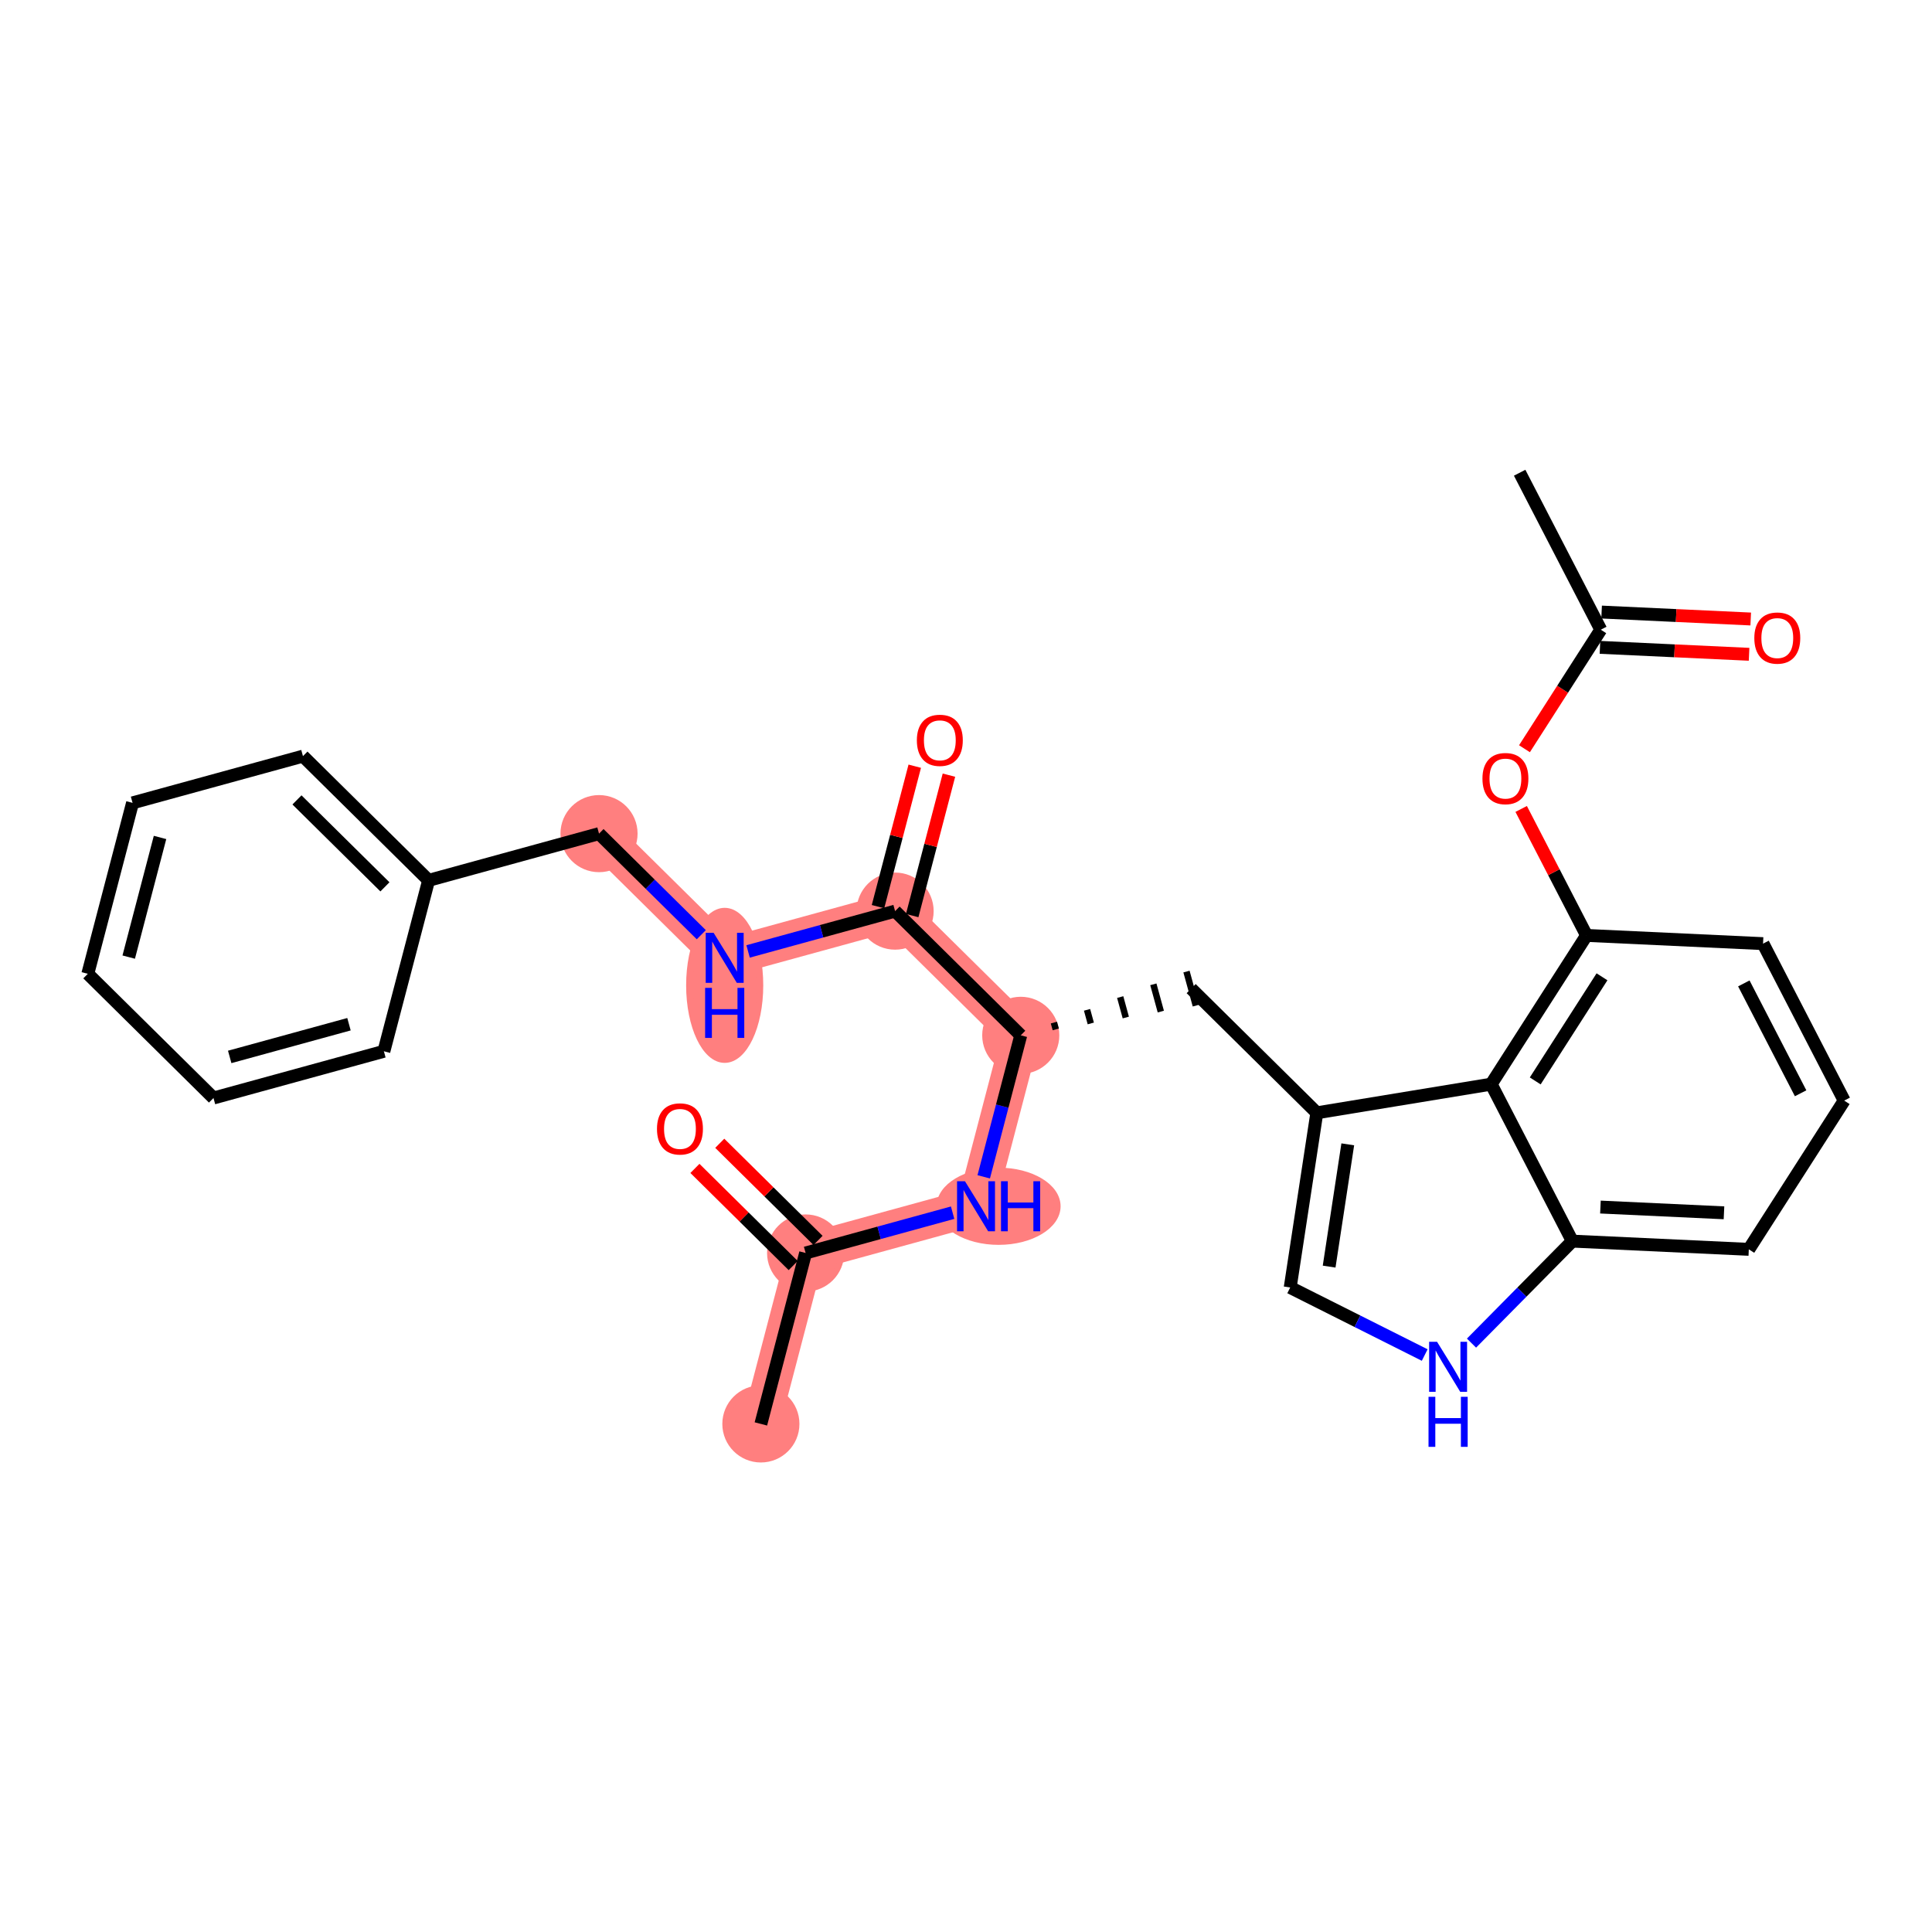 <?xml version='1.0' encoding='iso-8859-1'?>
<svg version='1.1' baseProfile='full'
              xmlns='http://www.w3.org/2000/svg'
                      xmlns:rdkit='http://www.rdkit.org/xml'
                      xmlns:xlink='http://www.w3.org/1999/xlink'
                  xml:space='preserve'
width='300px' height='300px' viewBox='0 0 300 300'>
<!-- END OF HEADER -->
<rect style='opacity:1.0;fill:#FFFFFF;stroke:none' width='300' height='300' x='0' y='0'> </rect>
<rect style='opacity:1.0;fill:#FFFFFF;stroke:none' width='300' height='300' x='0' y='0'> </rect>
<path d='M 118.149,221.106 L 125.096,194.563' style='fill:none;fill-rule:evenodd;stroke:#FF7F7F;stroke-width:5.9px;stroke-linecap:butt;stroke-linejoin:miter;stroke-opacity:1' />
<path d='M 125.096,194.563 L 151.556,187.308' style='fill:none;fill-rule:evenodd;stroke:#FF7F7F;stroke-width:5.9px;stroke-linecap:butt;stroke-linejoin:miter;stroke-opacity:1' />
<path d='M 151.556,187.308 L 158.503,160.765' style='fill:none;fill-rule:evenodd;stroke:#FF7F7F;stroke-width:5.9px;stroke-linecap:butt;stroke-linejoin:miter;stroke-opacity:1' />
<path d='M 158.503,160.765 L 138.99,141.478' style='fill:none;fill-rule:evenodd;stroke:#FF7F7F;stroke-width:5.9px;stroke-linecap:butt;stroke-linejoin:miter;stroke-opacity:1' />
<path d='M 138.99,141.478 L 112.53,148.733' style='fill:none;fill-rule:evenodd;stroke:#FF7F7F;stroke-width:5.9px;stroke-linecap:butt;stroke-linejoin:miter;stroke-opacity:1' />
<path d='M 112.53,148.733 L 93.016,129.445' style='fill:none;fill-rule:evenodd;stroke:#FF7F7F;stroke-width:5.9px;stroke-linecap:butt;stroke-linejoin:miter;stroke-opacity:1' />
<ellipse cx='118.149' cy='221.106' rx='5.487' ry='5.487'  style='fill:#FF7F7F;fill-rule:evenodd;stroke:#FF7F7F;stroke-width:1.0px;stroke-linecap:butt;stroke-linejoin:miter;stroke-opacity:1' />
<ellipse cx='125.096' cy='194.563' rx='5.487' ry='5.487'  style='fill:#FF7F7F;fill-rule:evenodd;stroke:#FF7F7F;stroke-width:1.0px;stroke-linecap:butt;stroke-linejoin:miter;stroke-opacity:1' />
<ellipse cx='155.063' cy='187.308' rx='9.126' ry='5.494'  style='fill:#FF7F7F;fill-rule:evenodd;stroke:#FF7F7F;stroke-width:1.0px;stroke-linecap:butt;stroke-linejoin:miter;stroke-opacity:1' />
<ellipse cx='158.503' cy='160.765' rx='5.487' ry='5.487'  style='fill:#FF7F7F;fill-rule:evenodd;stroke:#FF7F7F;stroke-width:1.0px;stroke-linecap:butt;stroke-linejoin:miter;stroke-opacity:1' />
<ellipse cx='138.99' cy='141.478' rx='5.487' ry='5.487'  style='fill:#FF7F7F;fill-rule:evenodd;stroke:#FF7F7F;stroke-width:1.0px;stroke-linecap:butt;stroke-linejoin:miter;stroke-opacity:1' />
<ellipse cx='112.53' cy='153.006' rx='5.487' ry='11.538'  style='fill:#FF7F7F;fill-rule:evenodd;stroke:#FF7F7F;stroke-width:1.0px;stroke-linecap:butt;stroke-linejoin:miter;stroke-opacity:1' />
<ellipse cx='93.016' cy='129.445' rx='5.487' ry='5.487'  style='fill:#FF7F7F;fill-rule:evenodd;stroke:#FF7F7F;stroke-width:1.0px;stroke-linecap:butt;stroke-linejoin:miter;stroke-opacity:1' />
<path class='bond-0 atom-0 atom-1' d='M 118.149,221.106 L 125.096,194.563' style='fill:none;fill-rule:evenodd;stroke:#000000;stroke-width:2.0px;stroke-linecap:butt;stroke-linejoin:miter;stroke-opacity:1' />
<path class='bond-1 atom-1 atom-2' d='M 127.025,192.612 L 119.395,185.07' style='fill:none;fill-rule:evenodd;stroke:#000000;stroke-width:2.0px;stroke-linecap:butt;stroke-linejoin:miter;stroke-opacity:1' />
<path class='bond-1 atom-1 atom-2' d='M 119.395,185.07 L 111.764,177.528' style='fill:none;fill-rule:evenodd;stroke:#FF0000;stroke-width:2.0px;stroke-linecap:butt;stroke-linejoin:miter;stroke-opacity:1' />
<path class='bond-1 atom-1 atom-2' d='M 123.167,196.514 L 115.537,188.972' style='fill:none;fill-rule:evenodd;stroke:#000000;stroke-width:2.0px;stroke-linecap:butt;stroke-linejoin:miter;stroke-opacity:1' />
<path class='bond-1 atom-1 atom-2' d='M 115.537,188.972 L 107.907,181.43' style='fill:none;fill-rule:evenodd;stroke:#FF0000;stroke-width:2.0px;stroke-linecap:butt;stroke-linejoin:miter;stroke-opacity:1' />
<path class='bond-2 atom-1 atom-3' d='M 125.096,194.563 L 136.51,191.433' style='fill:none;fill-rule:evenodd;stroke:#000000;stroke-width:2.0px;stroke-linecap:butt;stroke-linejoin:miter;stroke-opacity:1' />
<path class='bond-2 atom-1 atom-3' d='M 136.51,191.433 L 147.924,188.304' style='fill:none;fill-rule:evenodd;stroke:#0000FF;stroke-width:2.0px;stroke-linecap:butt;stroke-linejoin:miter;stroke-opacity:1' />
<path class='bond-3 atom-3 atom-4' d='M 152.752,182.737 L 155.628,171.751' style='fill:none;fill-rule:evenodd;stroke:#0000FF;stroke-width:2.0px;stroke-linecap:butt;stroke-linejoin:miter;stroke-opacity:1' />
<path class='bond-3 atom-3 atom-4' d='M 155.628,171.751 L 158.503,160.765' style='fill:none;fill-rule:evenodd;stroke:#000000;stroke-width:2.0px;stroke-linecap:butt;stroke-linejoin:miter;stroke-opacity:1' />
<path class='bond-4 atom-4 atom-5' d='M 163.94,159.843 L 163.65,158.785' style='fill:none;fill-rule:evenodd;stroke:#000000;stroke-width:1.0px;stroke-linecap:butt;stroke-linejoin:miter;stroke-opacity:1' />
<path class='bond-4 atom-4 atom-5' d='M 169.377,158.921 L 168.797,156.805' style='fill:none;fill-rule:evenodd;stroke:#000000;stroke-width:1.0px;stroke-linecap:butt;stroke-linejoin:miter;stroke-opacity:1' />
<path class='bond-4 atom-4 atom-5' d='M 174.814,158 L 173.944,154.824' style='fill:none;fill-rule:evenodd;stroke:#000000;stroke-width:1.0px;stroke-linecap:butt;stroke-linejoin:miter;stroke-opacity:1' />
<path class='bond-4 atom-4 atom-5' d='M 180.251,157.078 L 179.091,152.844' style='fill:none;fill-rule:evenodd;stroke:#000000;stroke-width:1.0px;stroke-linecap:butt;stroke-linejoin:miter;stroke-opacity:1' />
<path class='bond-4 atom-4 atom-5' d='M 185.689,156.156 L 184.237,150.864' style='fill:none;fill-rule:evenodd;stroke:#000000;stroke-width:1.0px;stroke-linecap:butt;stroke-linejoin:miter;stroke-opacity:1' />
<path class='bond-18 atom-4 atom-19' d='M 158.503,160.765 L 138.99,141.478' style='fill:none;fill-rule:evenodd;stroke:#000000;stroke-width:2.0px;stroke-linecap:butt;stroke-linejoin:miter;stroke-opacity:1' />
<path class='bond-5 atom-5 atom-6' d='M 184.963,153.51 L 204.476,172.797' style='fill:none;fill-rule:evenodd;stroke:#000000;stroke-width:2.0px;stroke-linecap:butt;stroke-linejoin:miter;stroke-opacity:1' />
<path class='bond-6 atom-6 atom-7' d='M 204.476,172.797 L 200.342,199.921' style='fill:none;fill-rule:evenodd;stroke:#000000;stroke-width:2.0px;stroke-linecap:butt;stroke-linejoin:miter;stroke-opacity:1' />
<path class='bond-6 atom-6 atom-7' d='M 209.281,177.693 L 206.387,196.679' style='fill:none;fill-rule:evenodd;stroke:#000000;stroke-width:2.0px;stroke-linecap:butt;stroke-linejoin:miter;stroke-opacity:1' />
<path class='bond-28 atom-18 atom-6' d='M 231.55,168.348 L 204.476,172.797' style='fill:none;fill-rule:evenodd;stroke:#000000;stroke-width:2.0px;stroke-linecap:butt;stroke-linejoin:miter;stroke-opacity:1' />
<path class='bond-7 atom-7 atom-8' d='M 200.342,199.921 L 210.785,205.165' style='fill:none;fill-rule:evenodd;stroke:#000000;stroke-width:2.0px;stroke-linecap:butt;stroke-linejoin:miter;stroke-opacity:1' />
<path class='bond-7 atom-7 atom-8' d='M 210.785,205.165 L 221.228,210.41' style='fill:none;fill-rule:evenodd;stroke:#0000FF;stroke-width:2.0px;stroke-linecap:butt;stroke-linejoin:miter;stroke-opacity:1' />
<path class='bond-8 atom-8 atom-9' d='M 228.493,208.559 L 236.32,200.64' style='fill:none;fill-rule:evenodd;stroke:#0000FF;stroke-width:2.0px;stroke-linecap:butt;stroke-linejoin:miter;stroke-opacity:1' />
<path class='bond-8 atom-8 atom-9' d='M 236.32,200.64 L 244.148,192.721' style='fill:none;fill-rule:evenodd;stroke:#000000;stroke-width:2.0px;stroke-linecap:butt;stroke-linejoin:miter;stroke-opacity:1' />
<path class='bond-9 atom-9 atom-10' d='M 244.148,192.721 L 271.555,193.997' style='fill:none;fill-rule:evenodd;stroke:#000000;stroke-width:2.0px;stroke-linecap:butt;stroke-linejoin:miter;stroke-opacity:1' />
<path class='bond-9 atom-9 atom-10' d='M 248.514,187.431 L 267.699,188.325' style='fill:none;fill-rule:evenodd;stroke:#000000;stroke-width:2.0px;stroke-linecap:butt;stroke-linejoin:miter;stroke-opacity:1' />
<path class='bond-30 atom-18 atom-9' d='M 231.55,168.348 L 244.148,192.721' style='fill:none;fill-rule:evenodd;stroke:#000000;stroke-width:2.0px;stroke-linecap:butt;stroke-linejoin:miter;stroke-opacity:1' />
<path class='bond-10 atom-10 atom-11' d='M 271.555,193.997 L 286.364,170.9' style='fill:none;fill-rule:evenodd;stroke:#000000;stroke-width:2.0px;stroke-linecap:butt;stroke-linejoin:miter;stroke-opacity:1' />
<path class='bond-11 atom-11 atom-12' d='M 286.364,170.9 L 273.766,146.527' style='fill:none;fill-rule:evenodd;stroke:#000000;stroke-width:2.0px;stroke-linecap:butt;stroke-linejoin:miter;stroke-opacity:1' />
<path class='bond-11 atom-11 atom-12' d='M 279.599,169.764 L 270.781,152.703' style='fill:none;fill-rule:evenodd;stroke:#000000;stroke-width:2.0px;stroke-linecap:butt;stroke-linejoin:miter;stroke-opacity:1' />
<path class='bond-12 atom-12 atom-13' d='M 273.766,146.527 L 246.359,145.251' style='fill:none;fill-rule:evenodd;stroke:#000000;stroke-width:2.0px;stroke-linecap:butt;stroke-linejoin:miter;stroke-opacity:1' />
<path class='bond-13 atom-13 atom-14' d='M 246.359,145.251 L 241.283,135.432' style='fill:none;fill-rule:evenodd;stroke:#000000;stroke-width:2.0px;stroke-linecap:butt;stroke-linejoin:miter;stroke-opacity:1' />
<path class='bond-13 atom-13 atom-14' d='M 241.283,135.432 L 236.208,125.613' style='fill:none;fill-rule:evenodd;stroke:#FF0000;stroke-width:2.0px;stroke-linecap:butt;stroke-linejoin:miter;stroke-opacity:1' />
<path class='bond-17 atom-13 atom-18' d='M 246.359,145.251 L 231.55,168.348' style='fill:none;fill-rule:evenodd;stroke:#000000;stroke-width:2.0px;stroke-linecap:butt;stroke-linejoin:miter;stroke-opacity:1' />
<path class='bond-17 atom-13 atom-18' d='M 248.757,151.677 L 238.39,167.845' style='fill:none;fill-rule:evenodd;stroke:#000000;stroke-width:2.0px;stroke-linecap:butt;stroke-linejoin:miter;stroke-opacity:1' />
<path class='bond-14 atom-14 atom-15' d='M 236.719,116.262 L 242.644,107.021' style='fill:none;fill-rule:evenodd;stroke:#FF0000;stroke-width:2.0px;stroke-linecap:butt;stroke-linejoin:miter;stroke-opacity:1' />
<path class='bond-14 atom-14 atom-15' d='M 242.644,107.021 L 248.569,97.78' style='fill:none;fill-rule:evenodd;stroke:#000000;stroke-width:2.0px;stroke-linecap:butt;stroke-linejoin:miter;stroke-opacity:1' />
<path class='bond-15 atom-15 atom-16' d='M 248.569,97.78 L 235.971,73.407' style='fill:none;fill-rule:evenodd;stroke:#000000;stroke-width:2.0px;stroke-linecap:butt;stroke-linejoin:miter;stroke-opacity:1' />
<path class='bond-16 atom-15 atom-17' d='M 248.442,100.521 L 260.019,101.06' style='fill:none;fill-rule:evenodd;stroke:#000000;stroke-width:2.0px;stroke-linecap:butt;stroke-linejoin:miter;stroke-opacity:1' />
<path class='bond-16 atom-15 atom-17' d='M 260.019,101.06 L 271.596,101.599' style='fill:none;fill-rule:evenodd;stroke:#FF0000;stroke-width:2.0px;stroke-linecap:butt;stroke-linejoin:miter;stroke-opacity:1' />
<path class='bond-16 atom-15 atom-17' d='M 248.697,95.04 L 260.274,95.579' style='fill:none;fill-rule:evenodd;stroke:#000000;stroke-width:2.0px;stroke-linecap:butt;stroke-linejoin:miter;stroke-opacity:1' />
<path class='bond-16 atom-15 atom-17' d='M 260.274,95.579 L 271.851,96.118' style='fill:none;fill-rule:evenodd;stroke:#FF0000;stroke-width:2.0px;stroke-linecap:butt;stroke-linejoin:miter;stroke-opacity:1' />
<path class='bond-19 atom-19 atom-20' d='M 141.644,142.172 L 144.498,131.269' style='fill:none;fill-rule:evenodd;stroke:#000000;stroke-width:2.0px;stroke-linecap:butt;stroke-linejoin:miter;stroke-opacity:1' />
<path class='bond-19 atom-19 atom-20' d='M 144.498,131.269 L 147.351,120.365' style='fill:none;fill-rule:evenodd;stroke:#FF0000;stroke-width:2.0px;stroke-linecap:butt;stroke-linejoin:miter;stroke-opacity:1' />
<path class='bond-19 atom-19 atom-20' d='M 136.335,140.783 L 139.189,129.879' style='fill:none;fill-rule:evenodd;stroke:#000000;stroke-width:2.0px;stroke-linecap:butt;stroke-linejoin:miter;stroke-opacity:1' />
<path class='bond-19 atom-19 atom-20' d='M 139.189,129.879 L 142.043,118.976' style='fill:none;fill-rule:evenodd;stroke:#FF0000;stroke-width:2.0px;stroke-linecap:butt;stroke-linejoin:miter;stroke-opacity:1' />
<path class='bond-20 atom-19 atom-21' d='M 138.99,141.478 L 127.576,144.607' style='fill:none;fill-rule:evenodd;stroke:#000000;stroke-width:2.0px;stroke-linecap:butt;stroke-linejoin:miter;stroke-opacity:1' />
<path class='bond-20 atom-19 atom-21' d='M 127.576,144.607 L 116.162,147.737' style='fill:none;fill-rule:evenodd;stroke:#0000FF;stroke-width:2.0px;stroke-linecap:butt;stroke-linejoin:miter;stroke-opacity:1' />
<path class='bond-21 atom-21 atom-22' d='M 108.897,145.142 L 100.957,137.294' style='fill:none;fill-rule:evenodd;stroke:#0000FF;stroke-width:2.0px;stroke-linecap:butt;stroke-linejoin:miter;stroke-opacity:1' />
<path class='bond-21 atom-21 atom-22' d='M 100.957,137.294 L 93.016,129.445' style='fill:none;fill-rule:evenodd;stroke:#000000;stroke-width:2.0px;stroke-linecap:butt;stroke-linejoin:miter;stroke-opacity:1' />
<path class='bond-22 atom-22 atom-23' d='M 93.016,129.445 L 66.556,136.701' style='fill:none;fill-rule:evenodd;stroke:#000000;stroke-width:2.0px;stroke-linecap:butt;stroke-linejoin:miter;stroke-opacity:1' />
<path class='bond-23 atom-23 atom-24' d='M 66.556,136.701 L 47.043,117.413' style='fill:none;fill-rule:evenodd;stroke:#000000;stroke-width:2.0px;stroke-linecap:butt;stroke-linejoin:miter;stroke-opacity:1' />
<path class='bond-23 atom-23 atom-24' d='M 59.772,137.71 L 46.113,124.209' style='fill:none;fill-rule:evenodd;stroke:#000000;stroke-width:2.0px;stroke-linecap:butt;stroke-linejoin:miter;stroke-opacity:1' />
<path class='bond-29 atom-28 atom-23' d='M 59.61,163.243 L 66.556,136.701' style='fill:none;fill-rule:evenodd;stroke:#000000;stroke-width:2.0px;stroke-linecap:butt;stroke-linejoin:miter;stroke-opacity:1' />
<path class='bond-24 atom-24 atom-25' d='M 47.043,117.413 L 20.583,124.668' style='fill:none;fill-rule:evenodd;stroke:#000000;stroke-width:2.0px;stroke-linecap:butt;stroke-linejoin:miter;stroke-opacity:1' />
<path class='bond-25 atom-25 atom-26' d='M 20.583,124.668 L 13.636,151.211' style='fill:none;fill-rule:evenodd;stroke:#000000;stroke-width:2.0px;stroke-linecap:butt;stroke-linejoin:miter;stroke-opacity:1' />
<path class='bond-25 atom-25 atom-26' d='M 24.85,130.039 L 19.987,148.619' style='fill:none;fill-rule:evenodd;stroke:#000000;stroke-width:2.0px;stroke-linecap:butt;stroke-linejoin:miter;stroke-opacity:1' />
<path class='bond-26 atom-26 atom-27' d='M 13.636,151.211 L 33.15,170.499' style='fill:none;fill-rule:evenodd;stroke:#000000;stroke-width:2.0px;stroke-linecap:butt;stroke-linejoin:miter;stroke-opacity:1' />
<path class='bond-27 atom-27 atom-28' d='M 33.15,170.499 L 59.61,163.243' style='fill:none;fill-rule:evenodd;stroke:#000000;stroke-width:2.0px;stroke-linecap:butt;stroke-linejoin:miter;stroke-opacity:1' />
<path class='bond-27 atom-27 atom-28' d='M 35.668,164.118 L 54.19,159.04' style='fill:none;fill-rule:evenodd;stroke:#000000;stroke-width:2.0px;stroke-linecap:butt;stroke-linejoin:miter;stroke-opacity:1' />
<path  class='atom-2' d='M 102.016 175.297
Q 102.016 173.432, 102.938 172.389
Q 103.86 171.347, 105.583 171.347
Q 107.306 171.347, 108.228 172.389
Q 109.15 173.432, 109.15 175.297
Q 109.15 177.185, 108.217 178.261
Q 107.284 179.325, 105.583 179.325
Q 103.871 179.325, 102.938 178.261
Q 102.016 177.196, 102.016 175.297
M 105.583 178.447
Q 106.768 178.447, 107.405 177.657
Q 108.052 176.856, 108.052 175.297
Q 108.052 173.772, 107.405 173.004
Q 106.768 172.225, 105.583 172.225
Q 104.398 172.225, 103.75 172.993
Q 103.114 173.761, 103.114 175.297
Q 103.114 176.867, 103.75 177.657
Q 104.398 178.447, 105.583 178.447
' fill='#FF0000'/>
<path  class='atom-3' d='M 149.839 183.423
L 152.385 187.538
Q 152.637 187.944, 153.043 188.68
Q 153.449 189.415, 153.471 189.459
L 153.471 183.423
L 154.503 183.423
L 154.503 191.193
L 153.438 191.193
L 150.706 186.693
Q 150.387 186.166, 150.047 185.563
Q 149.718 184.959, 149.619 184.773
L 149.619 191.193
L 148.609 191.193
L 148.609 183.423
L 149.839 183.423
' fill='#0000FF'/>
<path  class='atom-3' d='M 155.436 183.423
L 156.489 183.423
L 156.489 186.726
L 160.462 186.726
L 160.462 183.423
L 161.516 183.423
L 161.516 191.193
L 160.462 191.193
L 160.462 187.604
L 156.489 187.604
L 156.489 191.193
L 155.436 191.193
L 155.436 183.423
' fill='#0000FF'/>
<path  class='atom-8' d='M 223.143 208.349
L 225.689 212.465
Q 225.941 212.871, 226.347 213.606
Q 226.753 214.341, 226.775 214.385
L 226.775 208.349
L 227.807 208.349
L 227.807 216.119
L 226.742 216.119
L 224.01 211.62
Q 223.691 211.093, 223.351 210.489
Q 223.022 209.886, 222.923 209.699
L 222.923 216.119
L 221.914 216.119
L 221.914 208.349
L 223.143 208.349
' fill='#0000FF'/>
<path  class='atom-8' d='M 221.82 216.896
L 222.874 216.896
L 222.874 220.2
L 226.847 220.2
L 226.847 216.896
L 227.9 216.896
L 227.9 224.666
L 226.847 224.666
L 226.847 221.078
L 222.874 221.078
L 222.874 224.666
L 221.82 224.666
L 221.82 216.896
' fill='#0000FF'/>
<path  class='atom-14' d='M 230.194 120.899
Q 230.194 119.034, 231.116 117.991
Q 232.038 116.948, 233.761 116.948
Q 235.484 116.948, 236.405 117.991
Q 237.327 119.034, 237.327 120.899
Q 237.327 122.787, 236.394 123.862
Q 235.462 124.927, 233.761 124.927
Q 232.049 124.927, 231.116 123.862
Q 230.194 122.798, 230.194 120.899
M 233.761 124.049
Q 234.946 124.049, 235.582 123.259
Q 236.23 122.458, 236.23 120.899
Q 236.23 119.374, 235.582 118.606
Q 234.946 117.826, 233.761 117.826
Q 232.575 117.826, 231.928 118.595
Q 231.291 119.363, 231.291 120.899
Q 231.291 122.469, 231.928 123.259
Q 232.575 124.049, 233.761 124.049
' fill='#FF0000'/>
<path  class='atom-17' d='M 272.41 99.079
Q 272.41 97.213, 273.332 96.171
Q 274.253 95.128, 275.976 95.128
Q 277.699 95.128, 278.621 96.171
Q 279.543 97.213, 279.543 99.079
Q 279.543 100.966, 278.61 102.042
Q 277.678 103.106, 275.976 103.106
Q 274.264 103.106, 273.332 102.042
Q 272.41 100.977, 272.41 99.079
M 275.976 102.229
Q 277.162 102.229, 277.798 101.438
Q 278.446 100.637, 278.446 99.079
Q 278.446 97.553, 277.798 96.785
Q 277.162 96.006, 275.976 96.006
Q 274.791 96.006, 274.144 96.774
Q 273.507 97.542, 273.507 99.079
Q 273.507 100.648, 274.144 101.438
Q 274.791 102.229, 275.976 102.229
' fill='#FF0000'/>
<path  class='atom-20' d='M 142.37 114.957
Q 142.37 113.091, 143.292 112.049
Q 144.213 111.006, 145.937 111.006
Q 147.66 111.006, 148.581 112.049
Q 149.503 113.091, 149.503 114.957
Q 149.503 116.845, 148.57 117.92
Q 147.638 118.985, 145.937 118.985
Q 144.224 118.985, 143.292 117.92
Q 142.37 116.856, 142.37 114.957
M 145.937 118.107
Q 147.122 118.107, 147.758 117.316
Q 148.406 116.515, 148.406 114.957
Q 148.406 113.431, 147.758 112.663
Q 147.122 111.884, 145.937 111.884
Q 144.751 111.884, 144.104 112.652
Q 143.467 113.42, 143.467 114.957
Q 143.467 116.526, 144.104 117.316
Q 144.751 118.107, 145.937 118.107
' fill='#FF0000'/>
<path  class='atom-21' d='M 110.812 144.848
L 113.358 148.963
Q 113.611 149.369, 114.017 150.105
Q 114.423 150.84, 114.445 150.884
L 114.445 144.848
L 115.476 144.848
L 115.476 152.618
L 114.412 152.618
L 111.679 148.118
Q 111.361 147.591, 111.021 146.988
Q 110.691 146.384, 110.593 146.198
L 110.593 152.618
L 109.583 152.618
L 109.583 144.848
L 110.812 144.848
' fill='#0000FF'/>
<path  class='atom-21' d='M 109.49 153.395
L 110.543 153.395
L 110.543 156.698
L 114.516 156.698
L 114.516 153.395
L 115.57 153.395
L 115.57 161.165
L 114.516 161.165
L 114.516 157.576
L 110.543 157.576
L 110.543 161.165
L 109.49 161.165
L 109.49 153.395
' fill='#0000FF'/>
</svg>
